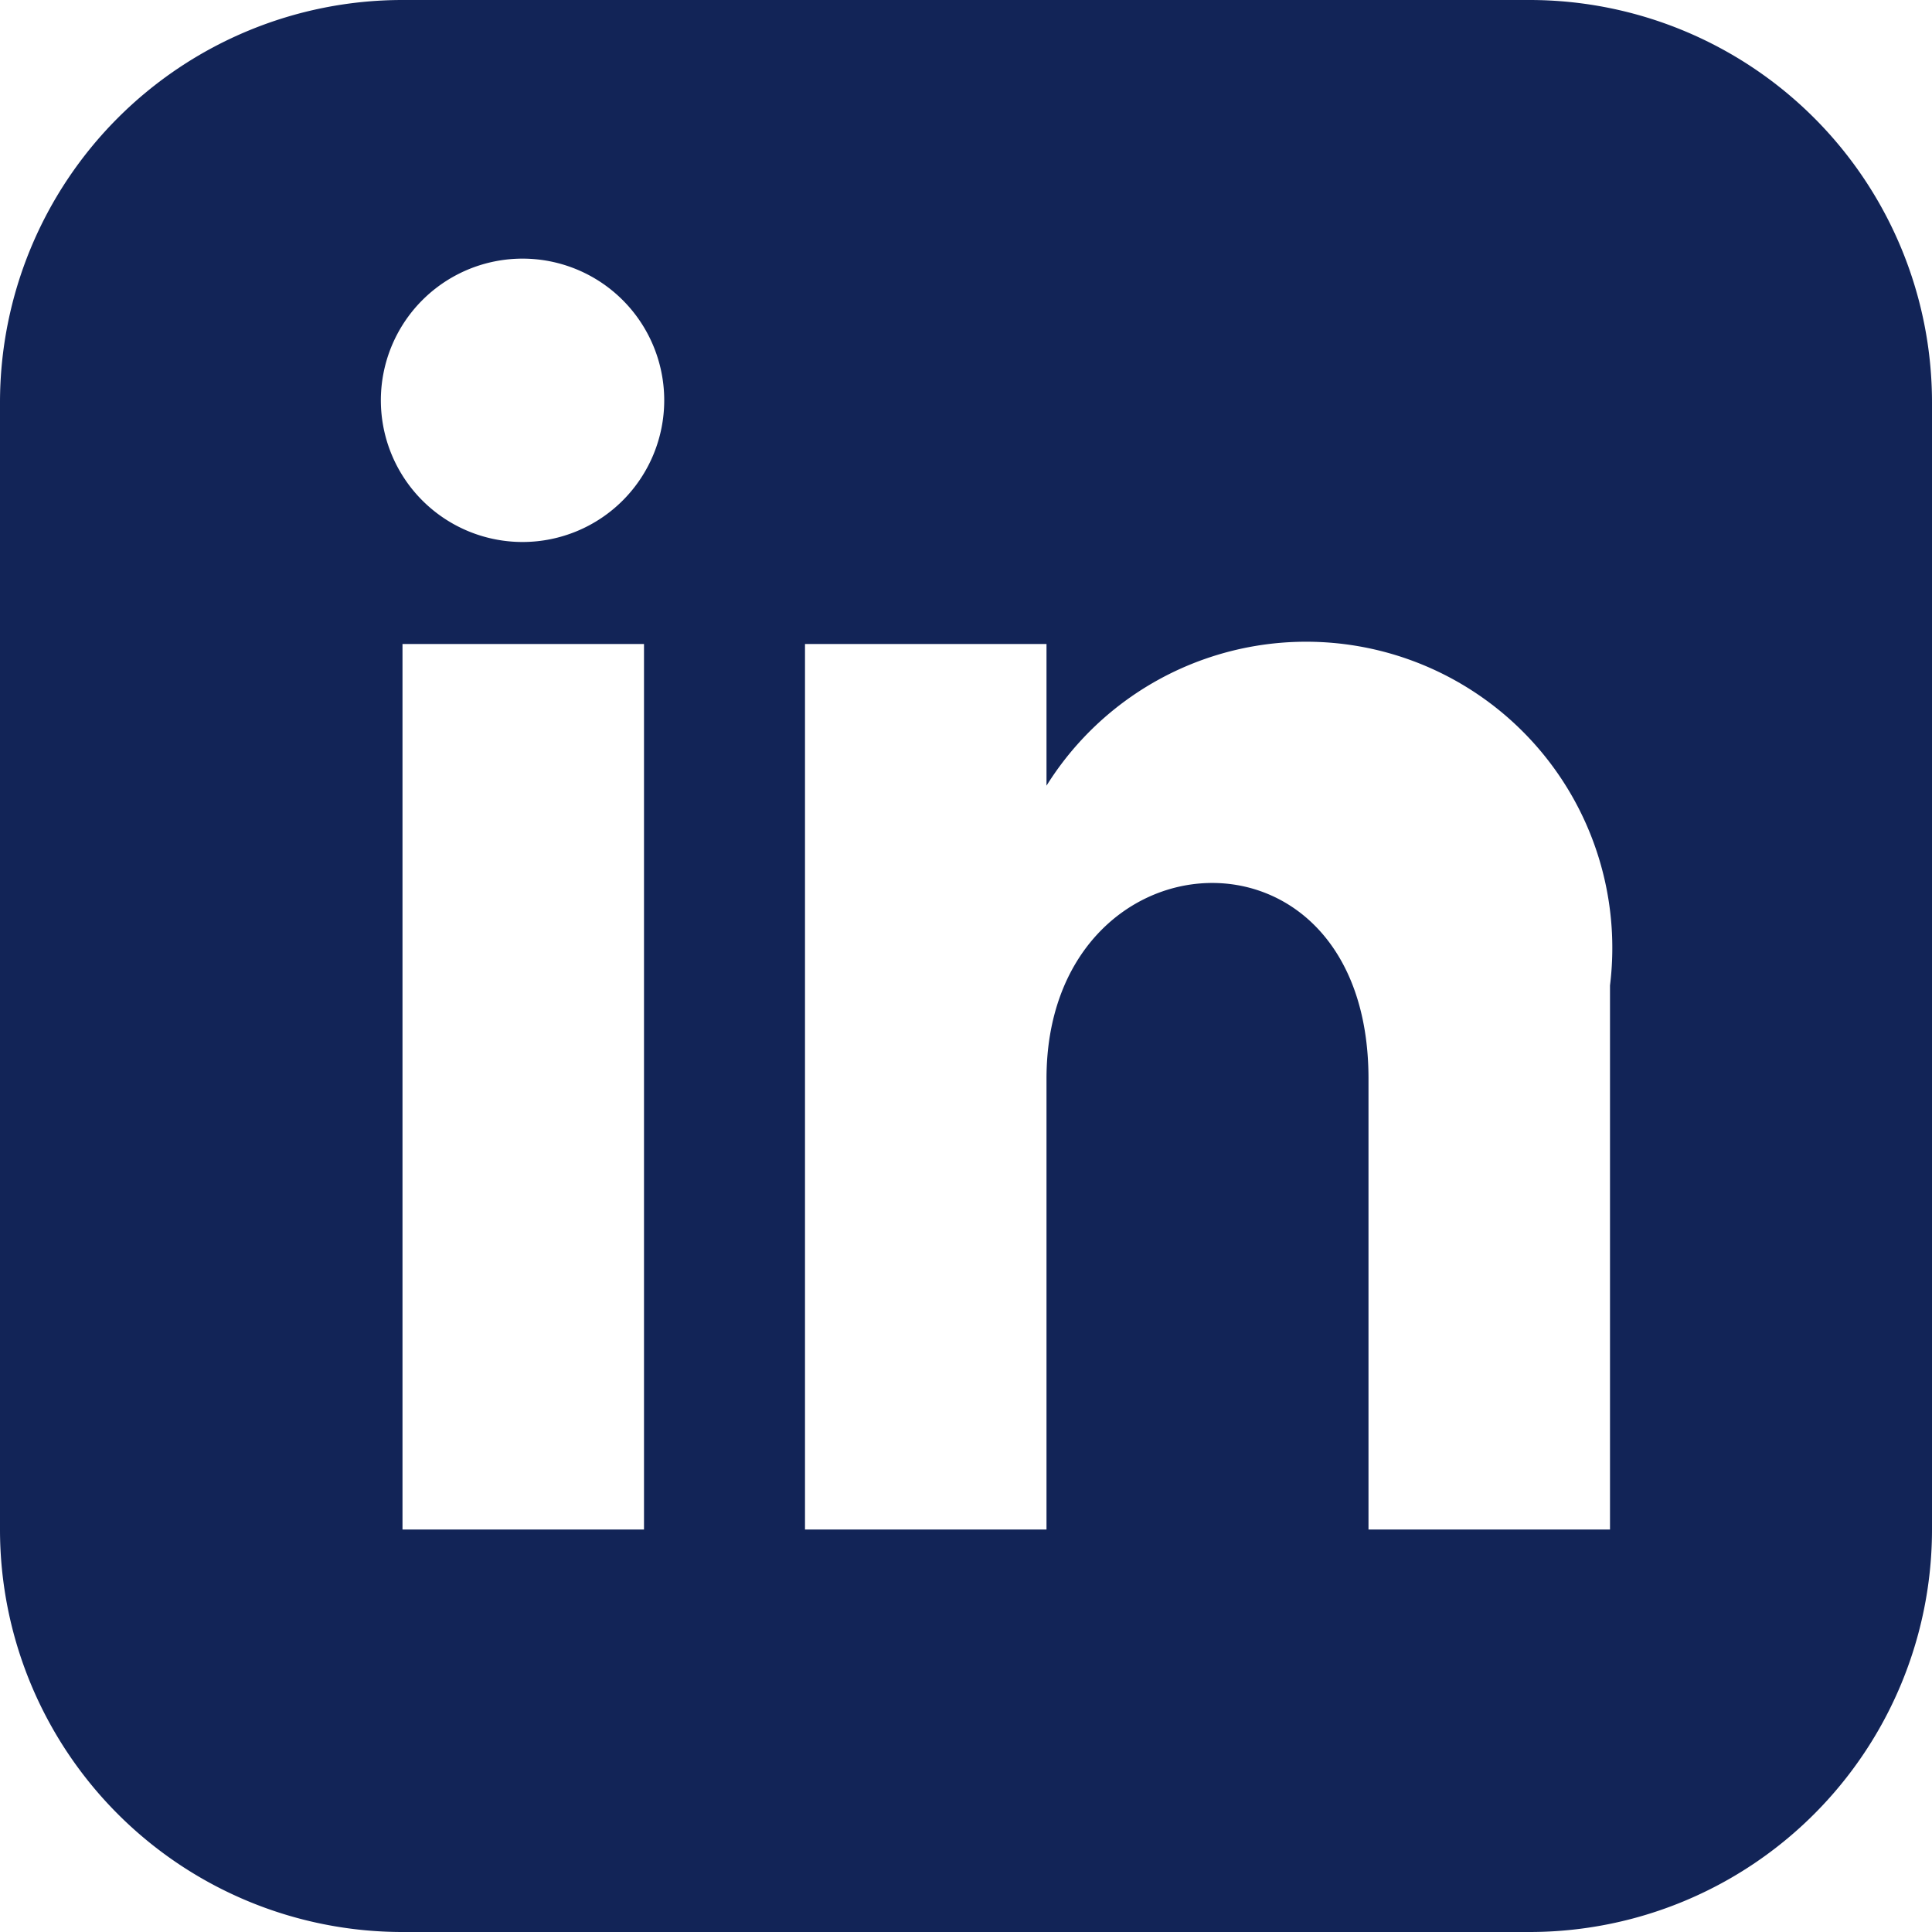 <svg xmlns="http://www.w3.org/2000/svg" width="15" height="15" viewBox="0 0 15 15">
  <path id="iconmonstr-linkedin-3" d="M11.875,0H3.125A3.125,3.125,0,0,0,0,3.125v8.75A3.125,3.125,0,0,0,3.125,15h8.75A3.125,3.125,0,0,0,15,11.875V3.125A3.125,3.125,0,0,0,11.875,0ZM5,11.875H3.125V5H5ZM4.063,4.208a1.1,1.1,0,1,1,1.094-1.1A1.1,1.1,0,0,1,4.063,4.208ZM12.5,11.875H10.625v-3.5c0-2.105-2.5-1.946-2.5,0v3.5H6.25V5H8.125V6.1A2.377,2.377,0,0,1,12.5,7.651Z" fill="#122457"/>
</svg>
